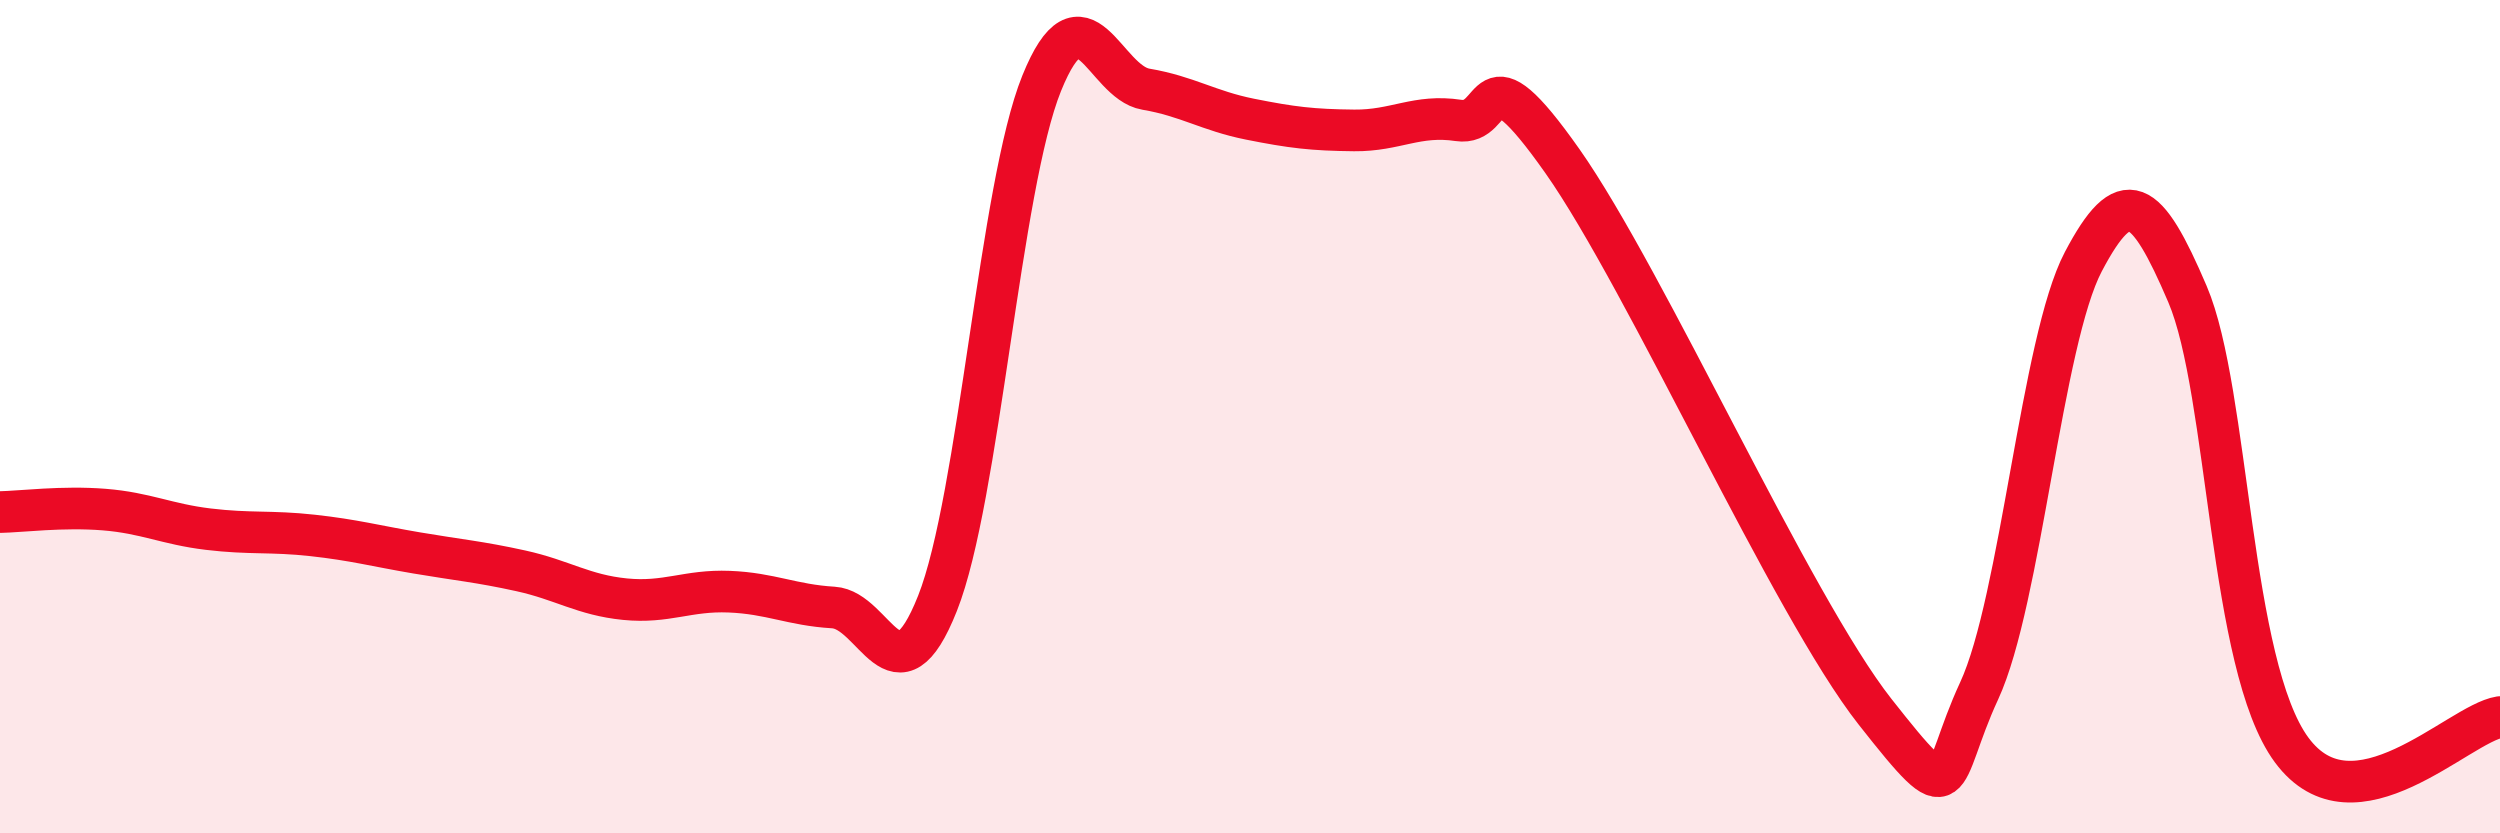 
    <svg width="60" height="20" viewBox="0 0 60 20" xmlns="http://www.w3.org/2000/svg">
      <path
        d="M 0,12.29 C 0.5,12.28 1.5,12.15 2.5,12.23 C 3.5,12.31 4,12.58 5,12.7 C 6,12.82 6.5,12.74 7.5,12.85 C 8.5,12.96 9,13.1 10,13.27 C 11,13.44 11.5,13.48 12.5,13.7 C 13.5,13.92 14,14.28 15,14.38 C 16,14.48 16.5,14.16 17.5,14.2 C 18.5,14.24 19,14.52 20,14.58 C 21,14.64 21.5,17 22.5,14.48 C 23.5,11.96 24,4.47 25,2 C 26,-0.47 26.5,1.97 27.5,2.14 C 28.5,2.31 29,2.66 30,2.86 C 31,3.06 31.5,3.12 32.5,3.13 C 33.5,3.14 34,2.74 35,2.89 C 36,3.04 35.5,1.03 37.5,3.87 C 39.5,6.71 43,14.54 45,17.08 C 47,19.62 46.5,18.74 47.5,16.58 C 48.5,14.42 49,8.18 50,6.28 C 51,4.38 51.5,4.72 52.5,7.06 C 53.5,9.4 53.5,15.97 55,18 C 56.5,20.03 59,17.37 60,17.21L60 20L0 20Z"
        fill="#EB0A25"
        opacity="0.1"
        stroke-linecap="round"
        stroke-linejoin="round"
      />
      <path
        d="M 0,12.29 C 0.5,12.28 1.5,12.15 2.5,12.23 C 3.5,12.31 4,12.58 5,12.7 C 6,12.82 6.5,12.74 7.5,12.85 C 8.5,12.96 9,13.1 10,13.27 C 11,13.44 11.5,13.48 12.5,13.7 C 13.5,13.92 14,14.28 15,14.38 C 16,14.48 16.5,14.16 17.5,14.2 C 18.5,14.24 19,14.52 20,14.58 C 21,14.64 21.5,17 22.5,14.48 C 23.5,11.96 24,4.47 25,2 C 26,-0.47 26.5,1.97 27.5,2.14 C 28.5,2.31 29,2.66 30,2.86 C 31,3.06 31.5,3.12 32.5,3.13 C 33.5,3.14 34,2.74 35,2.89 C 36,3.04 35.5,1.03 37.5,3.87 C 39.5,6.71 43,14.54 45,17.08 C 47,19.62 46.5,18.74 47.5,16.58 C 48.5,14.42 49,8.18 50,6.28 C 51,4.38 51.5,4.72 52.5,7.06 C 53.5,9.4 53.5,15.97 55,18 C 56.5,20.03 59,17.37 60,17.21"
        stroke="#EB0A25"
        stroke-width="1"
        fill="none"
        stroke-linecap="round"
        stroke-linejoin="round"
      />
    </svg>
  